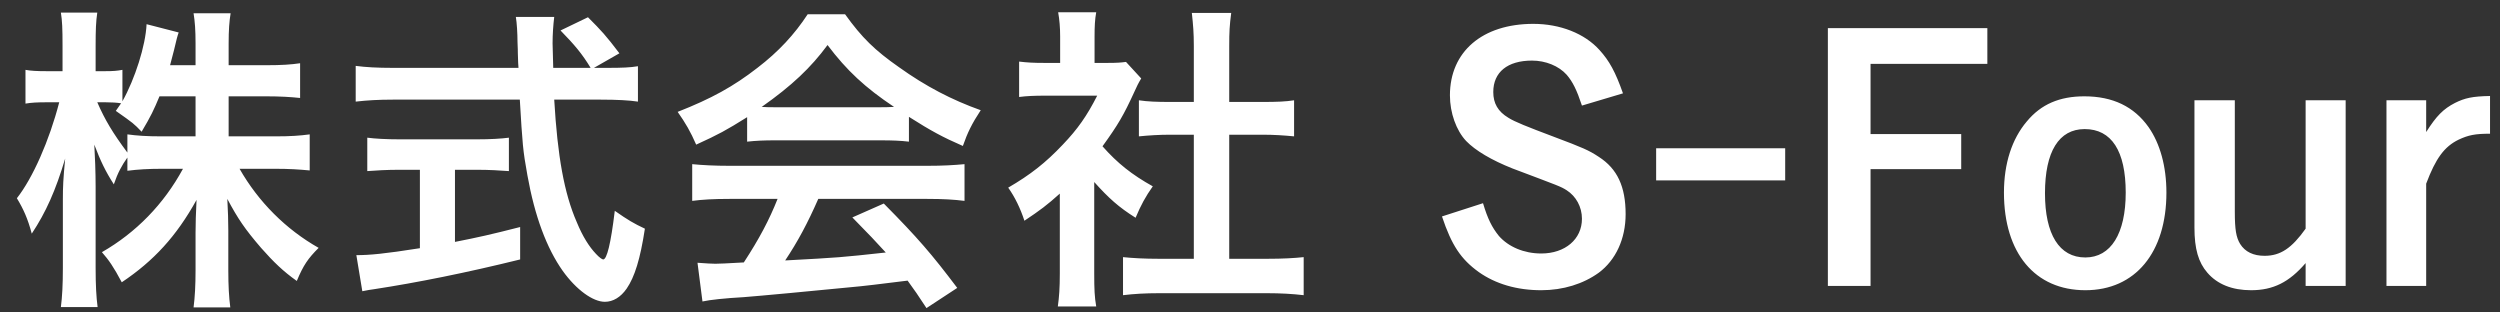 <svg width="136" height="17" viewBox="0 0 136 17" fill="none" xmlns="http://www.w3.org/2000/svg">
<rect x="0" y="0" width="136" height="17" fill="#333333" stroke="none"/>
<path d="M12.438 5.24V7.418H14.994C15.804 7.418 16.308 7.382 16.848 7.31V9.272C16.272 9.218 15.732 9.182 14.976 9.182H13.032C14.058 10.982 15.552 12.476 17.334 13.484C16.758 14.06 16.506 14.42 16.146 15.284C15.408 14.762 14.886 14.258 14.202 13.484C13.32 12.458 12.942 11.9 12.366 10.82C12.402 11.468 12.42 12.026 12.42 12.548V14.726C12.42 15.536 12.456 16.166 12.528 16.724H10.53C10.602 16.166 10.638 15.518 10.638 14.708V12.656C10.638 12.17 10.656 11.594 10.692 10.874C9.594 12.854 8.37 14.186 6.624 15.356C6.174 14.51 5.922 14.15 5.544 13.718C7.398 12.656 8.91 11.108 9.954 9.182H8.82C8.046 9.182 7.488 9.218 6.93 9.29V8.57C6.624 9.002 6.408 9.398 6.192 10.028C5.742 9.326 5.472 8.768 5.13 7.868C5.166 8.426 5.202 9.398 5.202 10.154V14.582C5.202 15.5 5.238 16.166 5.31 16.706H3.312C3.384 16.148 3.42 15.482 3.42 14.582V10.856C3.42 10.172 3.438 9.74 3.546 8.624C3.024 10.37 2.502 11.54 1.728 12.71C1.512 11.9 1.278 11.378 0.918 10.784C1.782 9.686 2.682 7.652 3.222 5.564H2.538C2.016 5.564 1.71 5.582 1.386 5.636V3.8C1.674 3.854 1.998 3.872 2.538 3.872H3.402V2.486C3.402 1.568 3.384 1.118 3.312 0.686H5.292C5.22 1.154 5.202 1.64 5.202 2.486V3.872H5.724C6.156 3.872 6.372 3.854 6.66 3.8V5.51C7.344 4.286 7.92 2.486 7.974 1.316L9.72 1.766C9.648 1.964 9.594 2.18 9.468 2.72C9.378 3.044 9.342 3.206 9.252 3.548H10.638V2.36C10.638 1.622 10.602 1.172 10.53 0.722H12.546C12.474 1.154 12.438 1.64 12.438 2.36V3.548H14.472C15.336 3.548 15.84 3.512 16.326 3.44V5.33C15.822 5.276 15.246 5.24 14.472 5.24H12.438ZM10.638 5.24H8.676C8.37 5.978 8.208 6.32 7.704 7.166C7.272 6.716 7.272 6.716 6.3 6.032C6.444 5.834 6.498 5.744 6.588 5.618C6.354 5.582 6.066 5.564 5.742 5.564H5.292C5.706 6.518 6.138 7.238 6.93 8.3V7.31C7.47 7.382 7.974 7.418 8.802 7.418H10.638V5.24ZM32.31 3.692H33.03C33.84 3.692 34.29 3.674 34.704 3.602V5.528C34.236 5.456 33.552 5.42 32.688 5.42H30.15C30.33 8.498 30.69 10.514 31.374 12.08C31.698 12.872 32.058 13.43 32.418 13.808C32.598 14.006 32.76 14.114 32.814 14.114C33.012 14.114 33.228 13.268 33.444 11.468C34.164 11.972 34.47 12.152 35.082 12.44C34.83 14.096 34.524 15.068 34.092 15.698C33.768 16.166 33.354 16.418 32.904 16.418C32.256 16.418 31.356 15.77 30.618 14.744C29.736 13.502 29.088 11.756 28.692 9.542C28.44 8.156 28.422 7.832 28.278 5.42H21.366C20.592 5.42 19.98 5.456 19.35 5.528V3.584C19.89 3.656 20.52 3.692 21.366 3.692H28.206C28.188 3.458 28.188 3.458 28.17 2.882C28.17 2.846 28.17 2.612 28.152 2.27C28.152 1.838 28.116 1.226 28.062 0.92H30.15C30.096 1.352 30.06 1.874 30.06 2.36C30.06 2.45 30.078 2.882 30.096 3.692H32.13C31.662 2.918 31.248 2.432 30.492 1.658L31.986 0.938C32.724 1.676 32.958 1.928 33.696 2.9L32.31 3.692ZM22.842 9.236H21.708C21.06 9.236 20.43 9.272 19.98 9.308V7.49C20.394 7.544 21.006 7.58 21.744 7.58H25.938C26.676 7.58 27.27 7.544 27.684 7.49V9.308C27.216 9.272 26.604 9.236 25.956 9.236H24.75V13.16C26.028 12.908 26.676 12.764 28.296 12.35V14.114C25.38 14.834 22.698 15.374 20.34 15.734C20.16 15.752 19.998 15.788 19.71 15.842L19.386 13.88C20.106 13.88 20.898 13.808 22.842 13.502V9.236ZM40.644 7.706V6.374C39.492 7.094 39.096 7.31 37.872 7.868C37.566 7.166 37.296 6.698 36.864 6.086C38.7 5.366 39.906 4.7 41.202 3.692C42.354 2.81 43.218 1.874 43.938 0.776H45.972C46.89 2.054 47.592 2.738 48.906 3.656C50.364 4.7 51.786 5.438 53.352 5.996C52.866 6.734 52.632 7.22 52.38 7.94C51.3 7.472 50.634 7.112 49.446 6.356V7.706C48.978 7.652 48.546 7.634 47.898 7.634H42.12C41.634 7.634 41.112 7.652 40.644 7.706ZM42.138 5.834H47.88C48.114 5.834 48.276 5.834 48.636 5.816C47.07 4.772 46.062 3.836 45.018 2.45C44.118 3.674 43.074 4.664 41.436 5.816C41.724 5.834 41.868 5.834 42.138 5.834ZM42.3 10.82H39.69C38.79 10.82 38.214 10.856 37.656 10.928V8.93C38.196 8.984 38.88 9.02 39.69 9.02H50.436C51.3 9.02 51.894 8.984 52.47 8.93V10.928C51.894 10.856 51.318 10.82 50.436 10.82H44.514C43.938 12.134 43.398 13.142 42.714 14.168C45.702 14.006 45.702 14.006 48.186 13.736C47.628 13.124 47.322 12.8 46.368 11.828L48.078 11.072C49.932 12.944 50.688 13.826 52.074 15.662L50.4 16.76C49.914 16.022 49.77 15.806 49.374 15.266C47.934 15.446 46.908 15.572 46.26 15.626C44.46 15.806 41.184 16.112 40.446 16.166C39.474 16.22 38.61 16.31 38.214 16.4L37.944 14.294C38.466 14.33 38.682 14.348 38.916 14.348C39.06 14.348 39.582 14.33 40.464 14.276C41.31 12.98 41.85 11.954 42.3 10.82ZM59.526 9.902V14.906C59.526 15.716 59.544 16.166 59.634 16.67H57.546C57.618 16.148 57.654 15.68 57.654 14.87V10.532C56.952 11.162 56.592 11.432 55.728 12.008C55.512 11.342 55.206 10.712 54.846 10.208C56.052 9.506 56.88 8.858 57.816 7.868C58.626 7.022 59.13 6.302 59.688 5.204H56.88C56.268 5.204 55.854 5.222 55.44 5.276V3.35C55.89 3.404 56.232 3.422 56.79 3.422H57.672V1.982C57.672 1.514 57.636 1.064 57.564 0.668H59.634C59.562 1.046 59.544 1.46 59.544 2V3.422H60.264C60.786 3.422 60.984 3.404 61.254 3.368L62.082 4.268C61.938 4.502 61.83 4.718 61.704 5.006C61.128 6.266 60.822 6.788 59.976 7.958C60.786 8.876 61.578 9.506 62.712 10.136C62.316 10.694 62.064 11.162 61.776 11.846C60.858 11.27 60.318 10.784 59.526 9.902ZM66.87 7.328V14.078H68.94C69.804 14.078 70.398 14.042 70.92 13.988V16.058C70.308 15.986 69.642 15.95 68.94 15.95H63.036C62.316 15.95 61.686 15.986 61.092 16.058V13.988C61.632 14.042 62.244 14.078 63.054 14.078H64.944V7.328H63.648C63.072 7.328 62.496 7.364 61.956 7.418V5.456C62.442 5.528 62.928 5.546 63.648 5.546H64.944V2.504C64.944 1.784 64.908 1.37 64.836 0.704H66.978C66.888 1.388 66.87 1.73 66.87 2.504V5.546H68.688C69.48 5.546 69.93 5.528 70.398 5.456V7.418C69.84 7.364 69.3 7.328 68.688 7.328H66.87ZM88.29 5.078L86.058 5.744C85.77 4.88 85.554 4.448 85.23 4.07C84.798 3.584 84.078 3.296 83.34 3.296C82.008 3.296 81.234 3.926 81.234 5.006C81.234 5.618 81.486 6.068 82.062 6.41C82.404 6.626 83.034 6.878 84.564 7.454C86.094 8.03 86.436 8.174 86.976 8.534C87.984 9.182 88.434 10.154 88.434 11.648C88.434 12.998 87.894 14.15 86.976 14.834C86.13 15.446 85.032 15.788 83.844 15.788C82.512 15.788 81.36 15.446 80.442 14.798C79.47 14.096 78.966 13.34 78.444 11.774L80.676 11.054C80.928 11.9 81.162 12.368 81.54 12.836C82.062 13.43 82.908 13.79 83.844 13.79C85.14 13.79 86.058 13.016 86.058 11.9C86.058 11.252 85.734 10.676 85.23 10.352C84.888 10.136 84.852 10.136 82.278 9.164C81.144 8.714 80.262 8.192 79.758 7.67C79.218 7.094 78.876 6.14 78.876 5.186C78.876 2.81 80.64 1.298 83.412 1.298C84.87 1.298 86.202 1.82 87.012 2.72C87.552 3.314 87.876 3.908 88.29 5.078ZM90.094 8.066H97.114V9.812H90.094V8.066ZM99.436 1.532H108.112V3.476H101.758V7.292H106.69V9.2H101.758V15.554H99.436V1.532ZM117.853 10.478C117.853 13.736 116.161 15.788 113.443 15.788C110.707 15.788 109.015 13.772 109.015 10.478C109.015 8.894 109.447 7.562 110.257 6.608C111.031 5.672 112.039 5.24 113.389 5.24C114.937 5.24 116.089 5.798 116.881 6.914C117.511 7.814 117.853 9.056 117.853 10.478ZM115.639 10.478C115.639 8.21 114.865 7.022 113.407 7.022C112.003 7.022 111.247 8.246 111.247 10.514C111.247 12.746 112.021 14.006 113.443 14.006C114.829 14.006 115.639 12.71 115.639 10.478ZM125.426 15.554V14.312C124.526 15.356 123.662 15.788 122.456 15.788C121.43 15.788 120.62 15.464 120.08 14.834C119.594 14.276 119.378 13.538 119.378 12.386V5.456H121.574V11.522C121.574 12.494 121.646 12.908 121.862 13.268C122.132 13.7 122.582 13.916 123.194 13.916C124.058 13.916 124.67 13.502 125.426 12.44V5.456H127.604V15.554H125.426ZM131.984 5.456V7.184C132.542 6.302 132.92 5.924 133.55 5.6C134.09 5.33 134.504 5.24 135.458 5.222V7.274C134.648 7.274 134.288 7.346 133.748 7.598C132.974 7.976 132.506 8.606 131.984 9.992V15.554H129.824V5.456H131.984Z" fill="white"/>
</svg>
